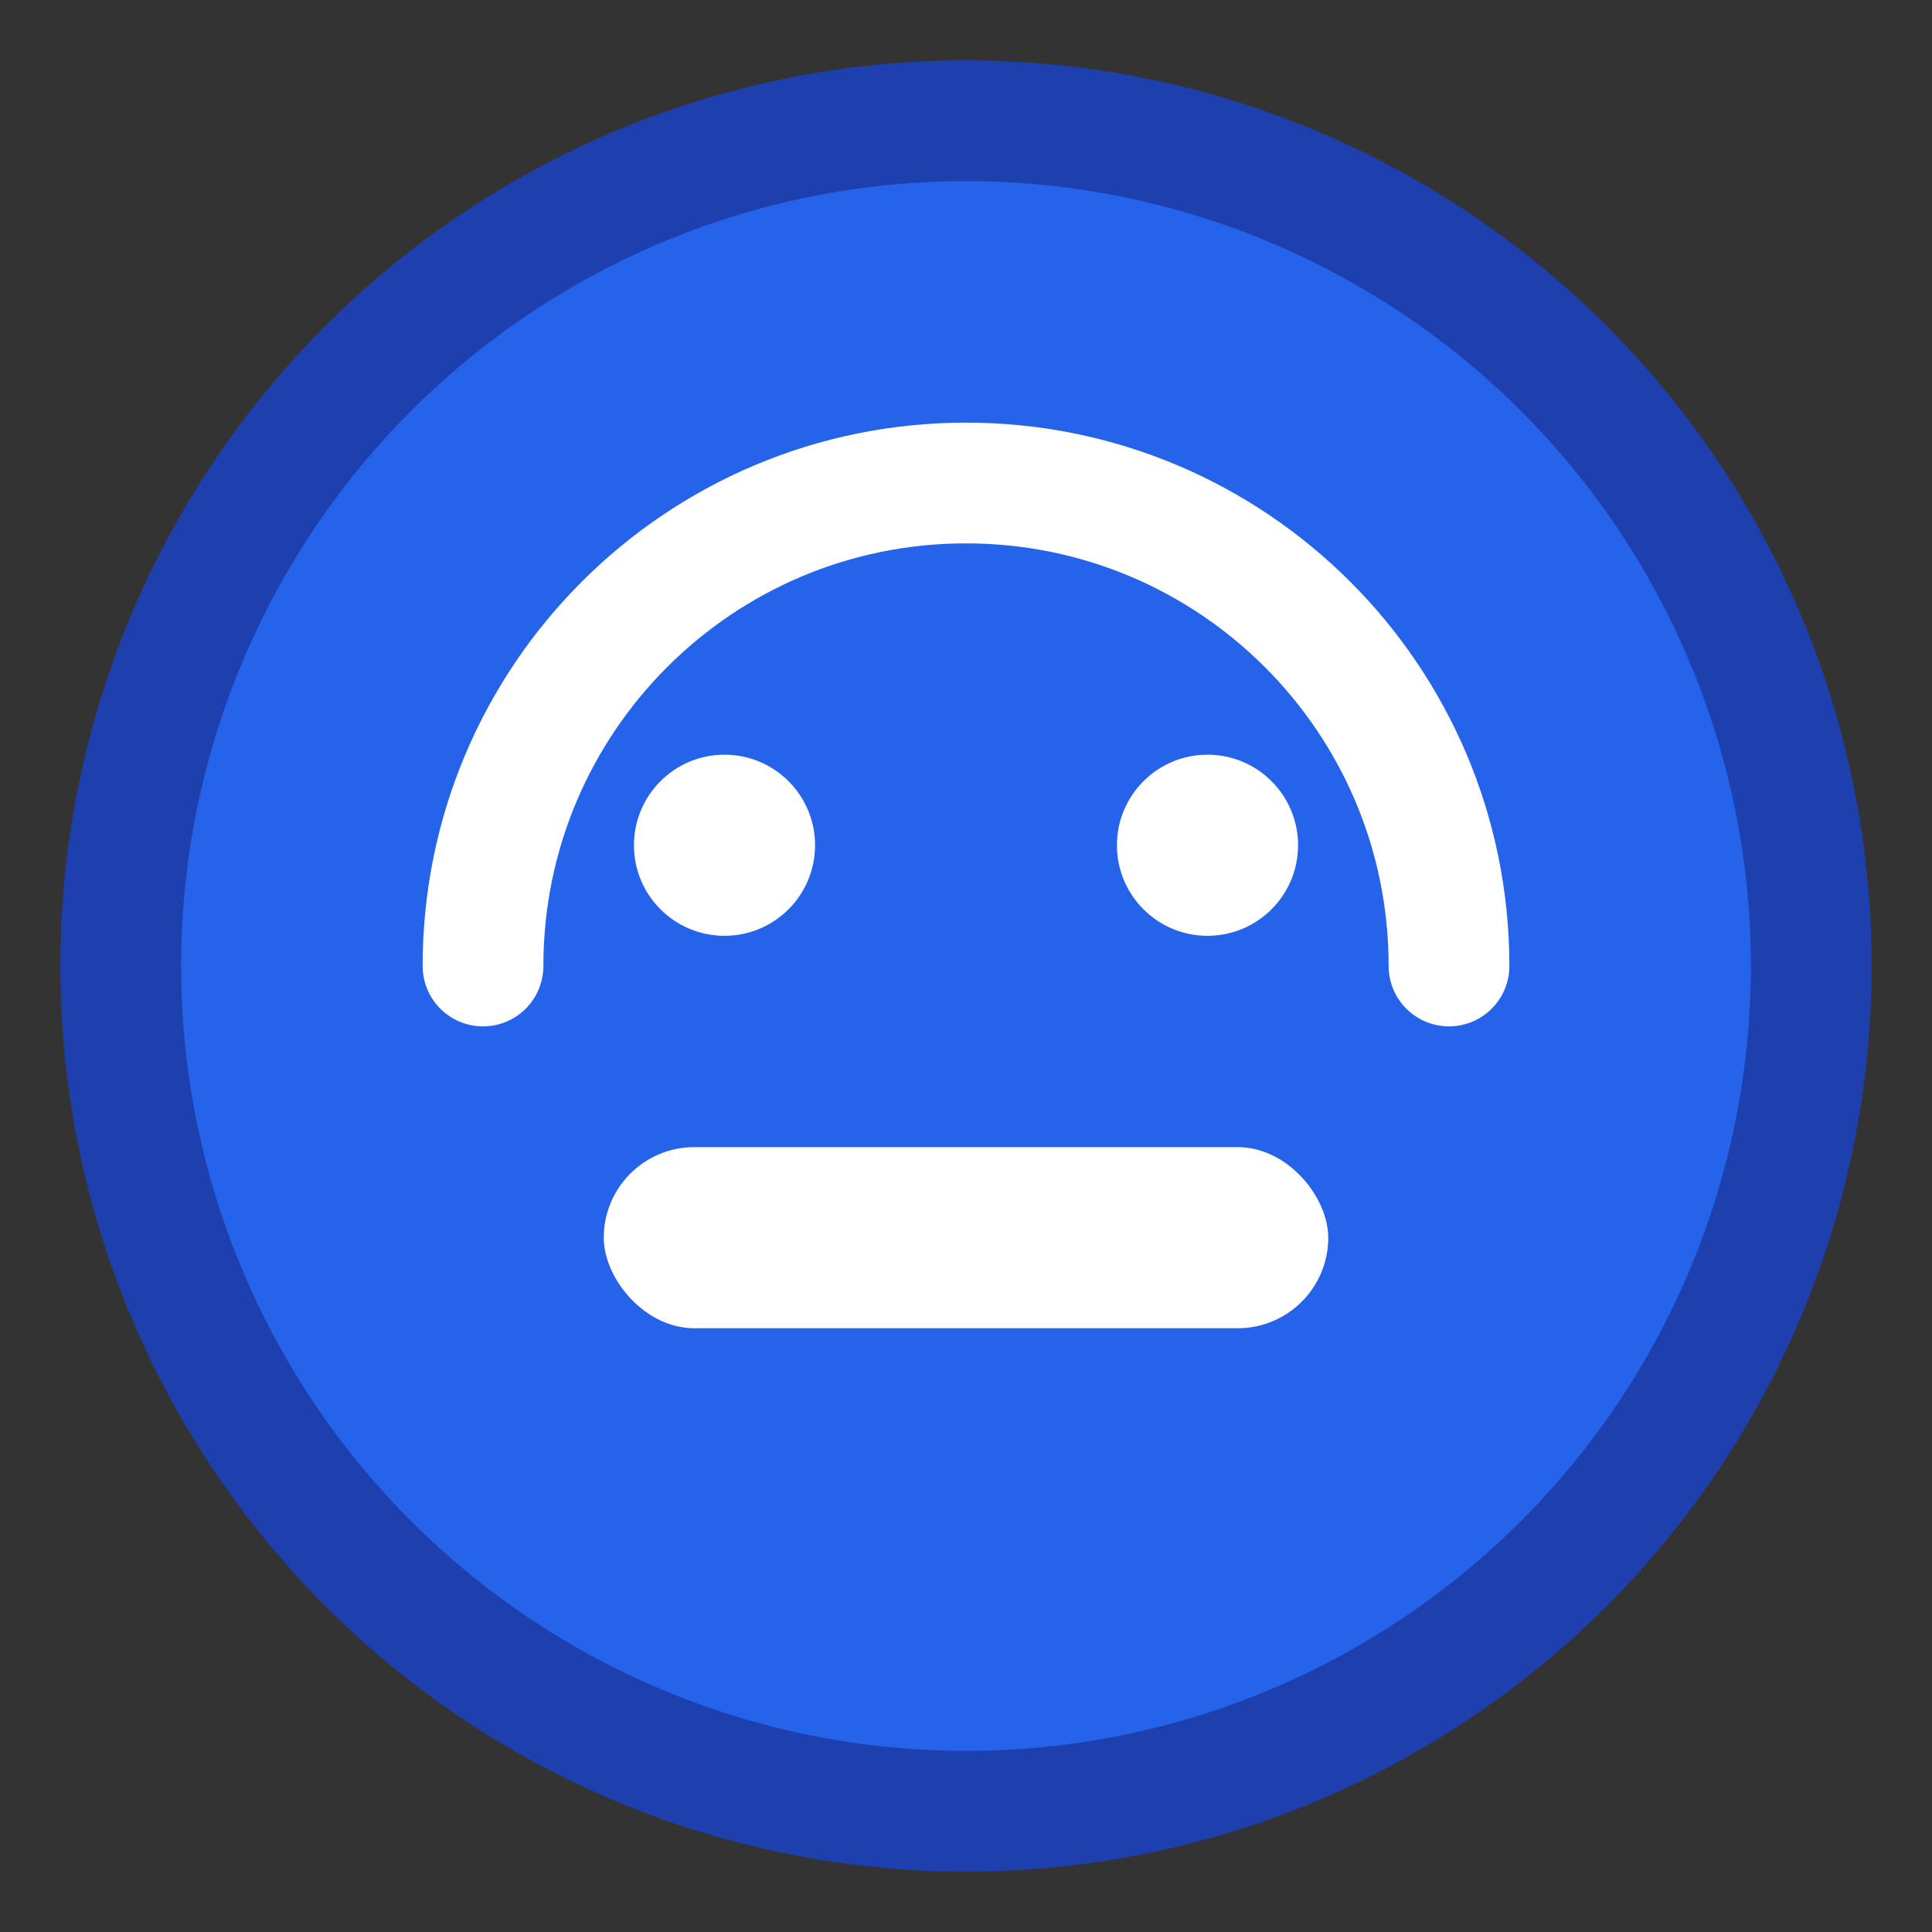 <svg width="32" height="32" viewBox="0 0 32 32" fill="none" xmlns="http://www.w3.org/2000/svg">
  <rect x="0" y="0" width="32" height="32" fill="#333333" stroke="none"/>
  <circle cx="16" cy="16" r="14" fill="#2563EB" stroke="#1E40AF" stroke-width="2"/>
  <path d="M8 16C8 11.58 11.58 8 16 8C20.42 8 24 11.58 24 16" stroke="white" stroke-width="2" stroke-linecap="round"/>
  <circle cx="12" cy="14" r="1.5" fill="white"/>
  <circle cx="20" cy="14" r="1.5" fill="white"/>
  <rect x="10" y="19" width="12" height="3" rx="1.5" fill="white"/>
</svg>